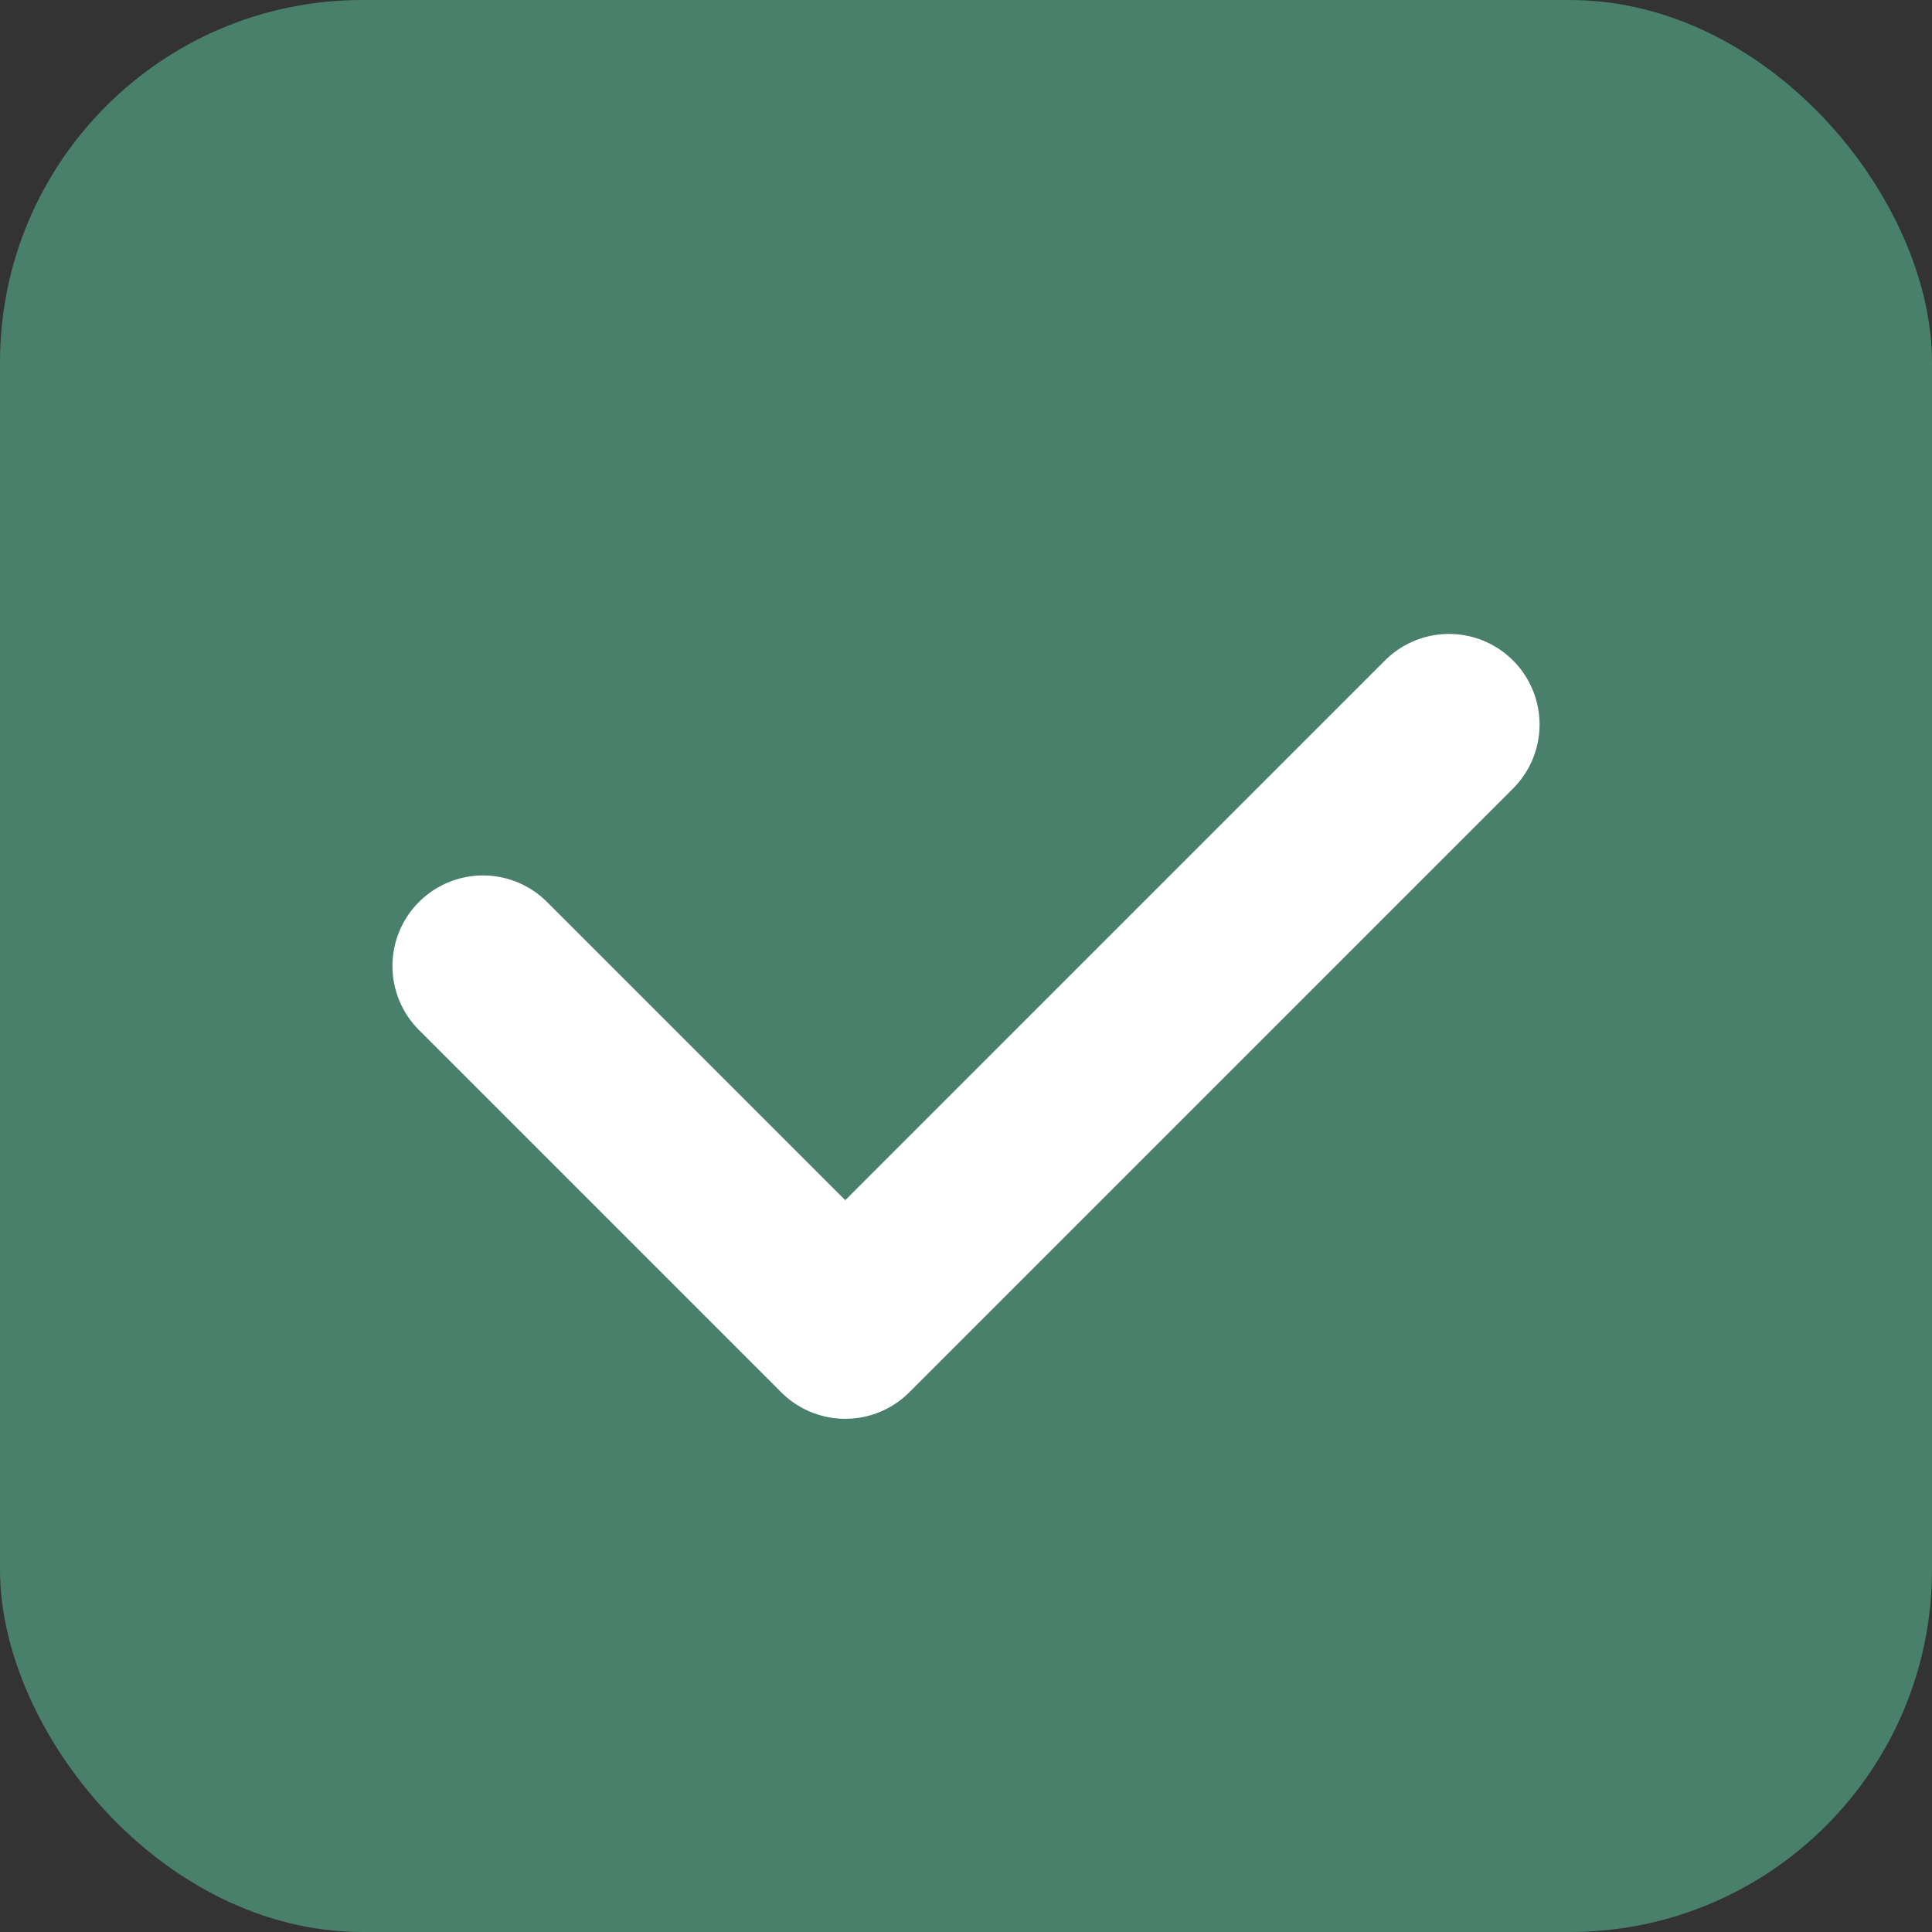 <svg width="32" height="32" viewBox="0 0 32 32" fill="none" xmlns="http://www.w3.org/2000/svg">
  <rect x="0" y="0" width="32" height="32" fill="#333333" stroke="none"/>
  <rect width="32" height="32" rx="6" fill="#48806b"/>
  <path d="M8 16L14 22L24 12" stroke="white" stroke-width="3" stroke-linecap="round" stroke-linejoin="round"/>
</svg> 